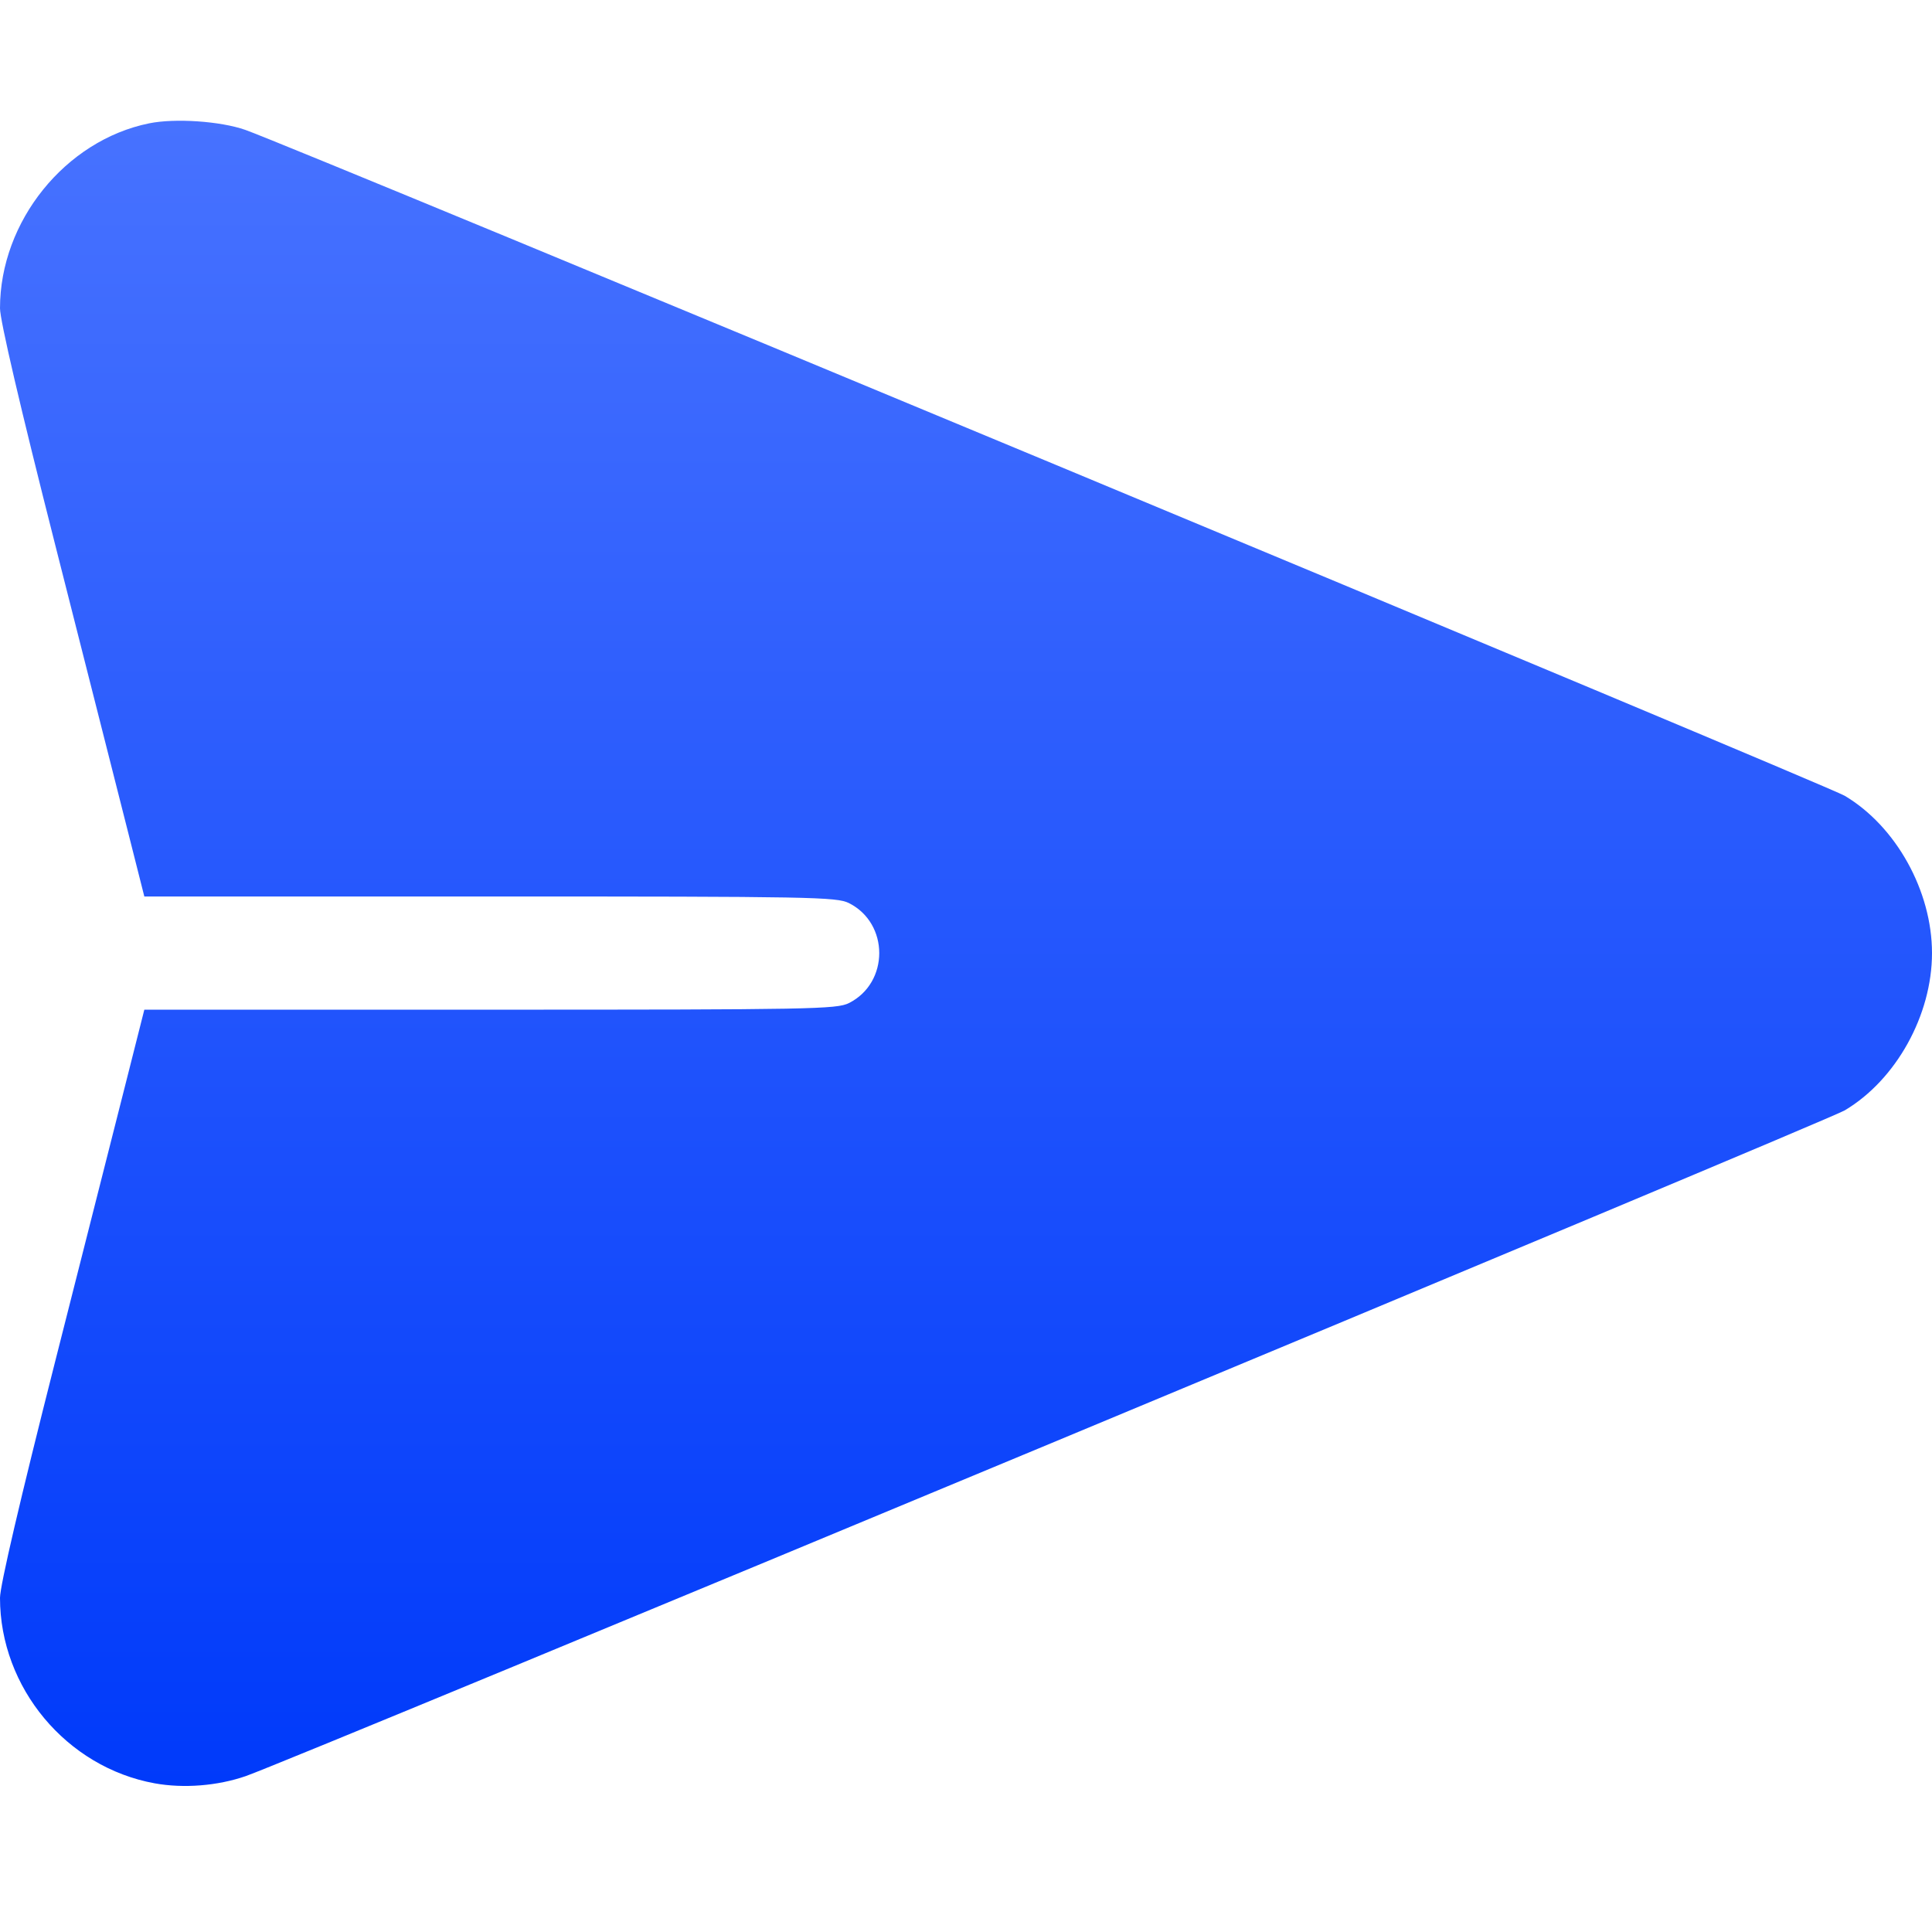 <svg width="64" height="64" viewBox="0 0 64 64" fill="none" xmlns="http://www.w3.org/2000/svg">
<path fill-rule="evenodd" clip-rule="evenodd" d="M4.939 4.086C2.162 4.651 0 7.334 0 10.213C0 10.61 0.672 13.49 1.829 18.05C2.836 22.015 3.911 26.258 4.22 27.478L4.781 29.697L16.234 29.697C26.889 29.697 27.718 29.713 28.122 29.916C29.461 30.588 29.461 32.556 28.122 33.228C27.718 33.431 26.889 33.447 16.234 33.447L4.781 33.447L4.22 35.666C3.911 36.886 2.836 41.129 1.829 45.094C0.672 49.654 0 52.534 0 52.931C0 55.905 2.201 58.544 5.125 59.075C6.083 59.249 7.21 59.159 8.143 58.835C9.719 58.287 60.5 37.144 61.108 36.783C62.81 35.772 64 33.628 64 31.572C64 29.516 62.81 27.372 61.108 26.361C60.5 25.999 9.741 4.866 8.125 4.302C7.299 4.013 5.796 3.911 4.939 4.086Z" fill="url(#paint0_linear_16_852)"/>
<defs>
<linearGradient id="paint0_linear_16_852" x1="32" y1="4" x2="32" y2="59.162" gradientUnits="userSpaceOnUse">
<stop stop-color="#4772FF"/>
<stop offset="1" stop-color="#003AFA"/>
</linearGradient>
</defs>
</svg>
